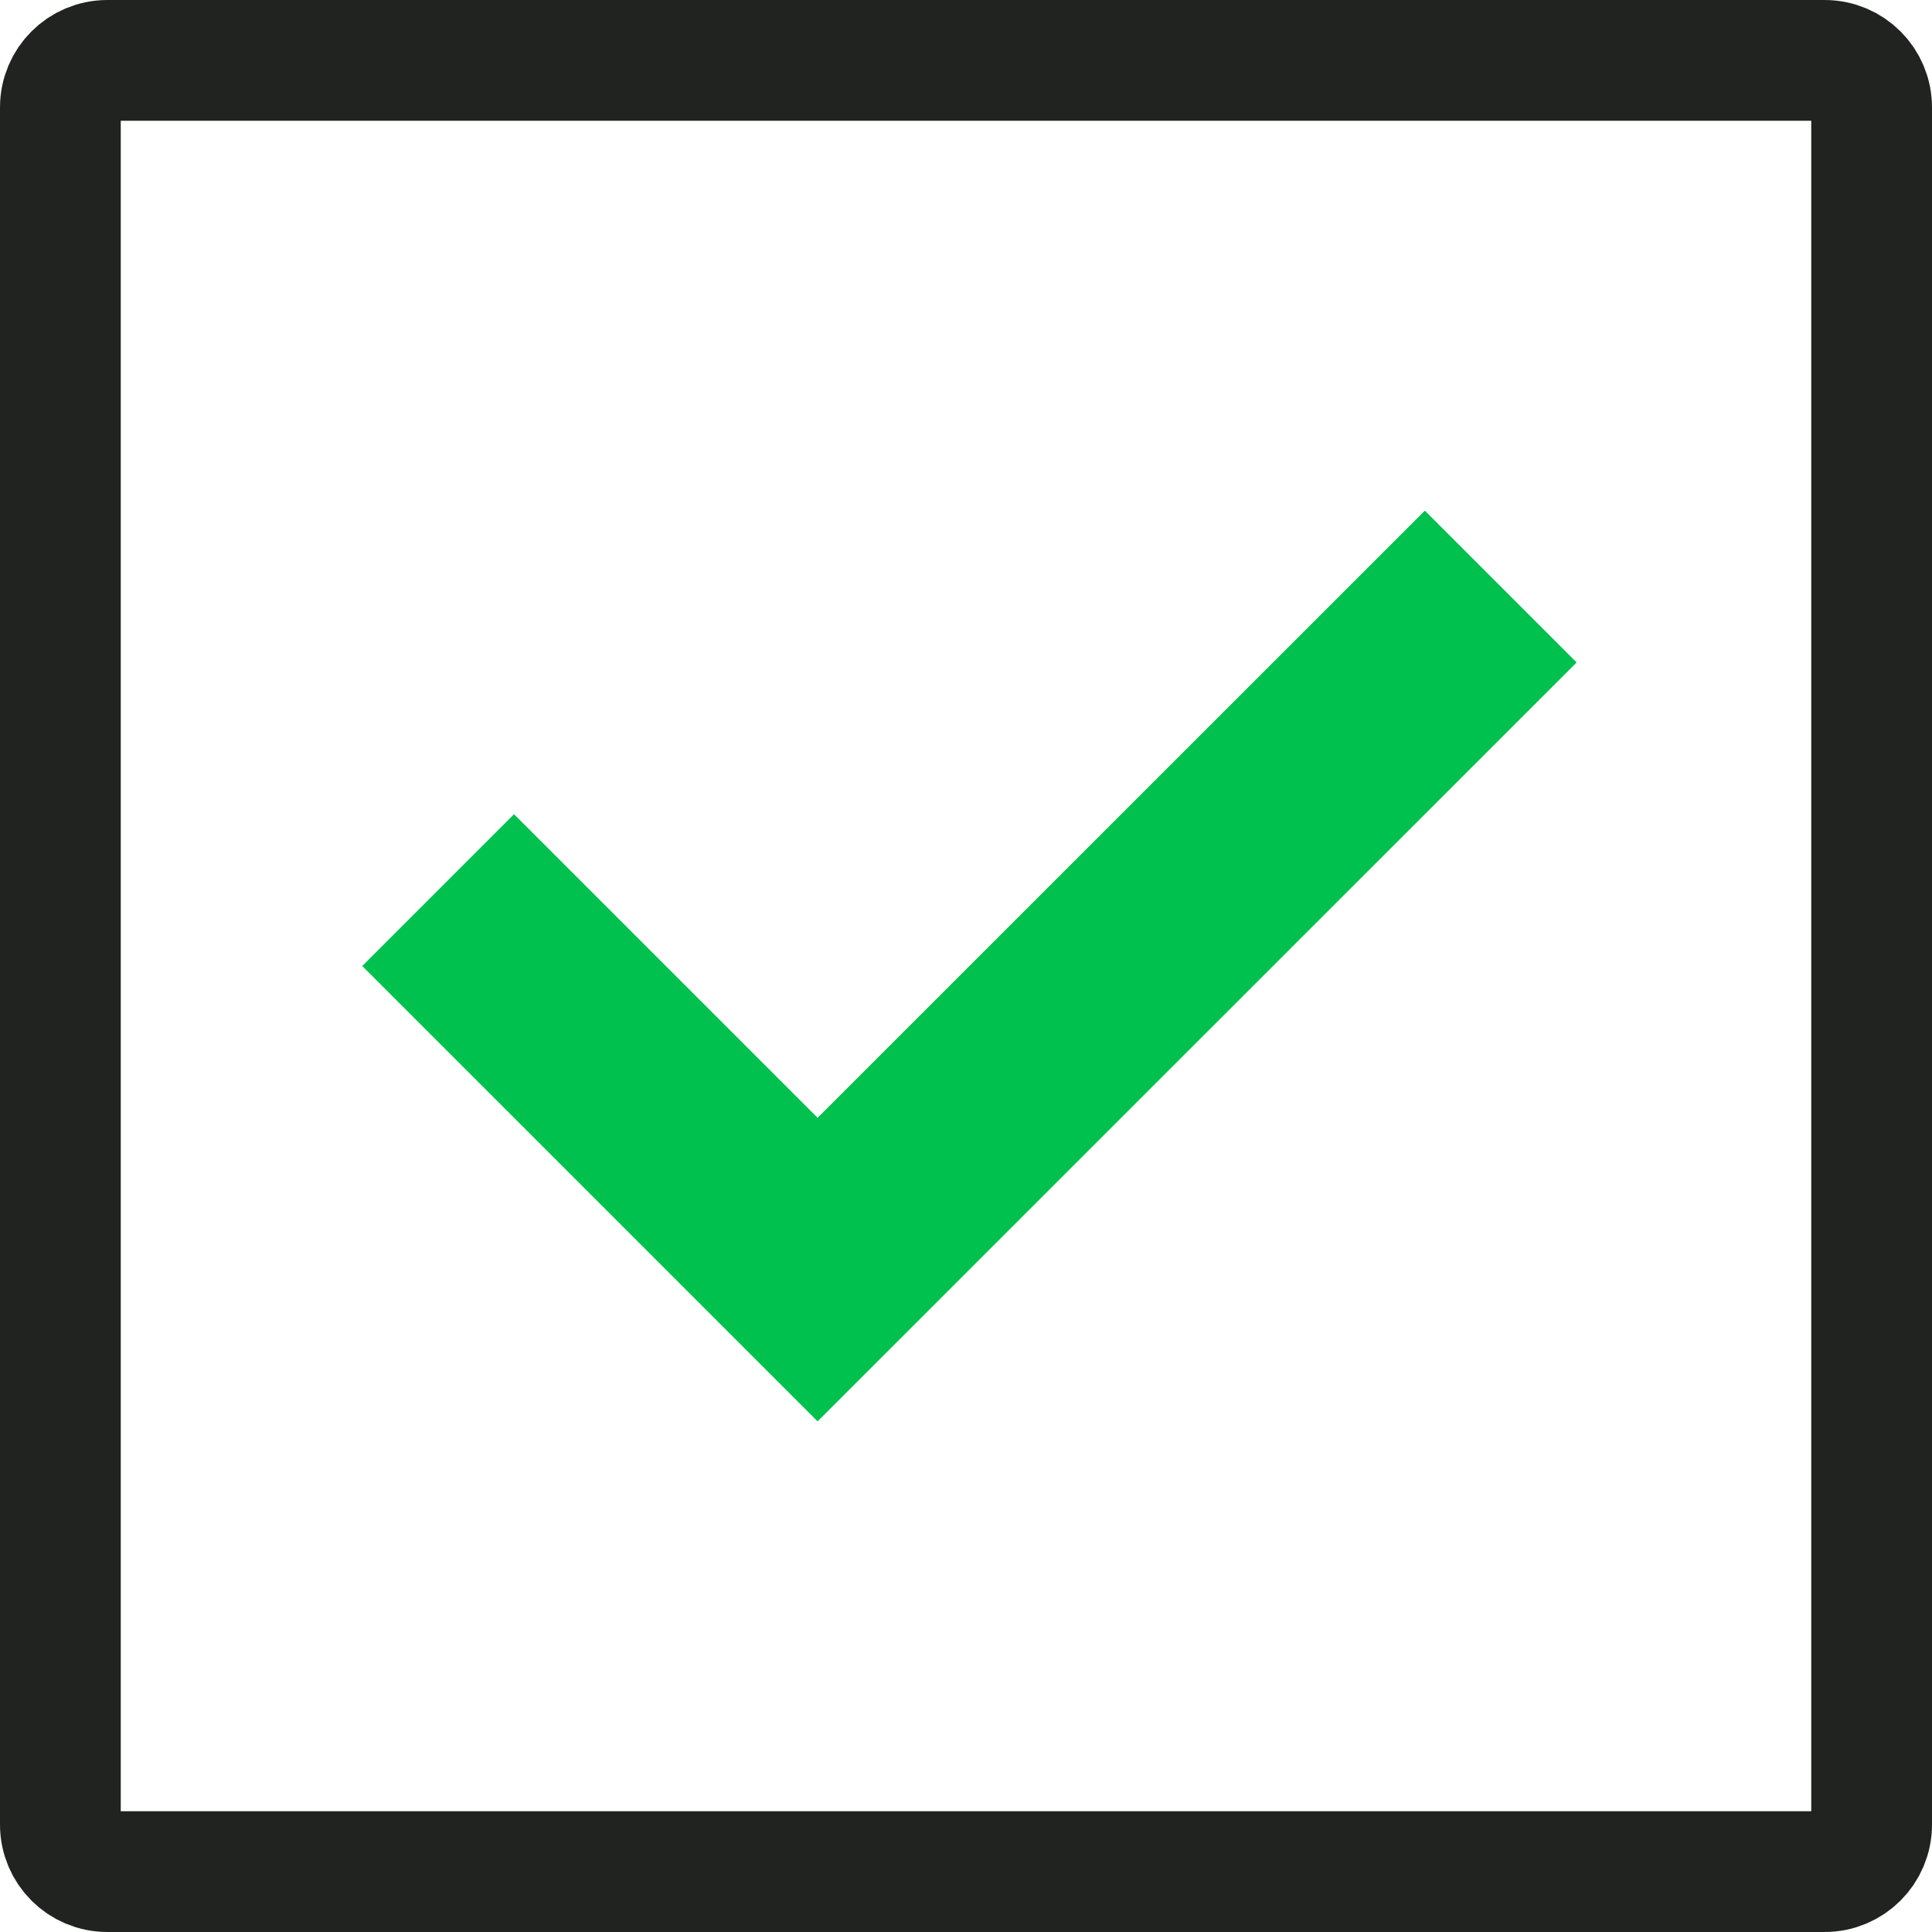 <svg width="16" height="16" viewBox="0 0 16 16" fill="none" xmlns="http://www.w3.org/2000/svg">
<path d="M13.057 5.486L6.771 11.771L3 8L4.257 6.743L6.771 9.257L11.8 4.229L13.057 5.486Z" fill="#00C14E"/>
<path d="M0.889 0.5H15.111C15.326 0.5 15.5 0.674 15.5 0.889V15.111C15.5 15.326 15.326 15.5 15.111 15.5H0.889C0.674 15.5 0.5 15.326 0.5 15.111V0.889C0.5 0.674 0.674 0.5 0.889 0.5Z" stroke="#212321"/>
</svg>
